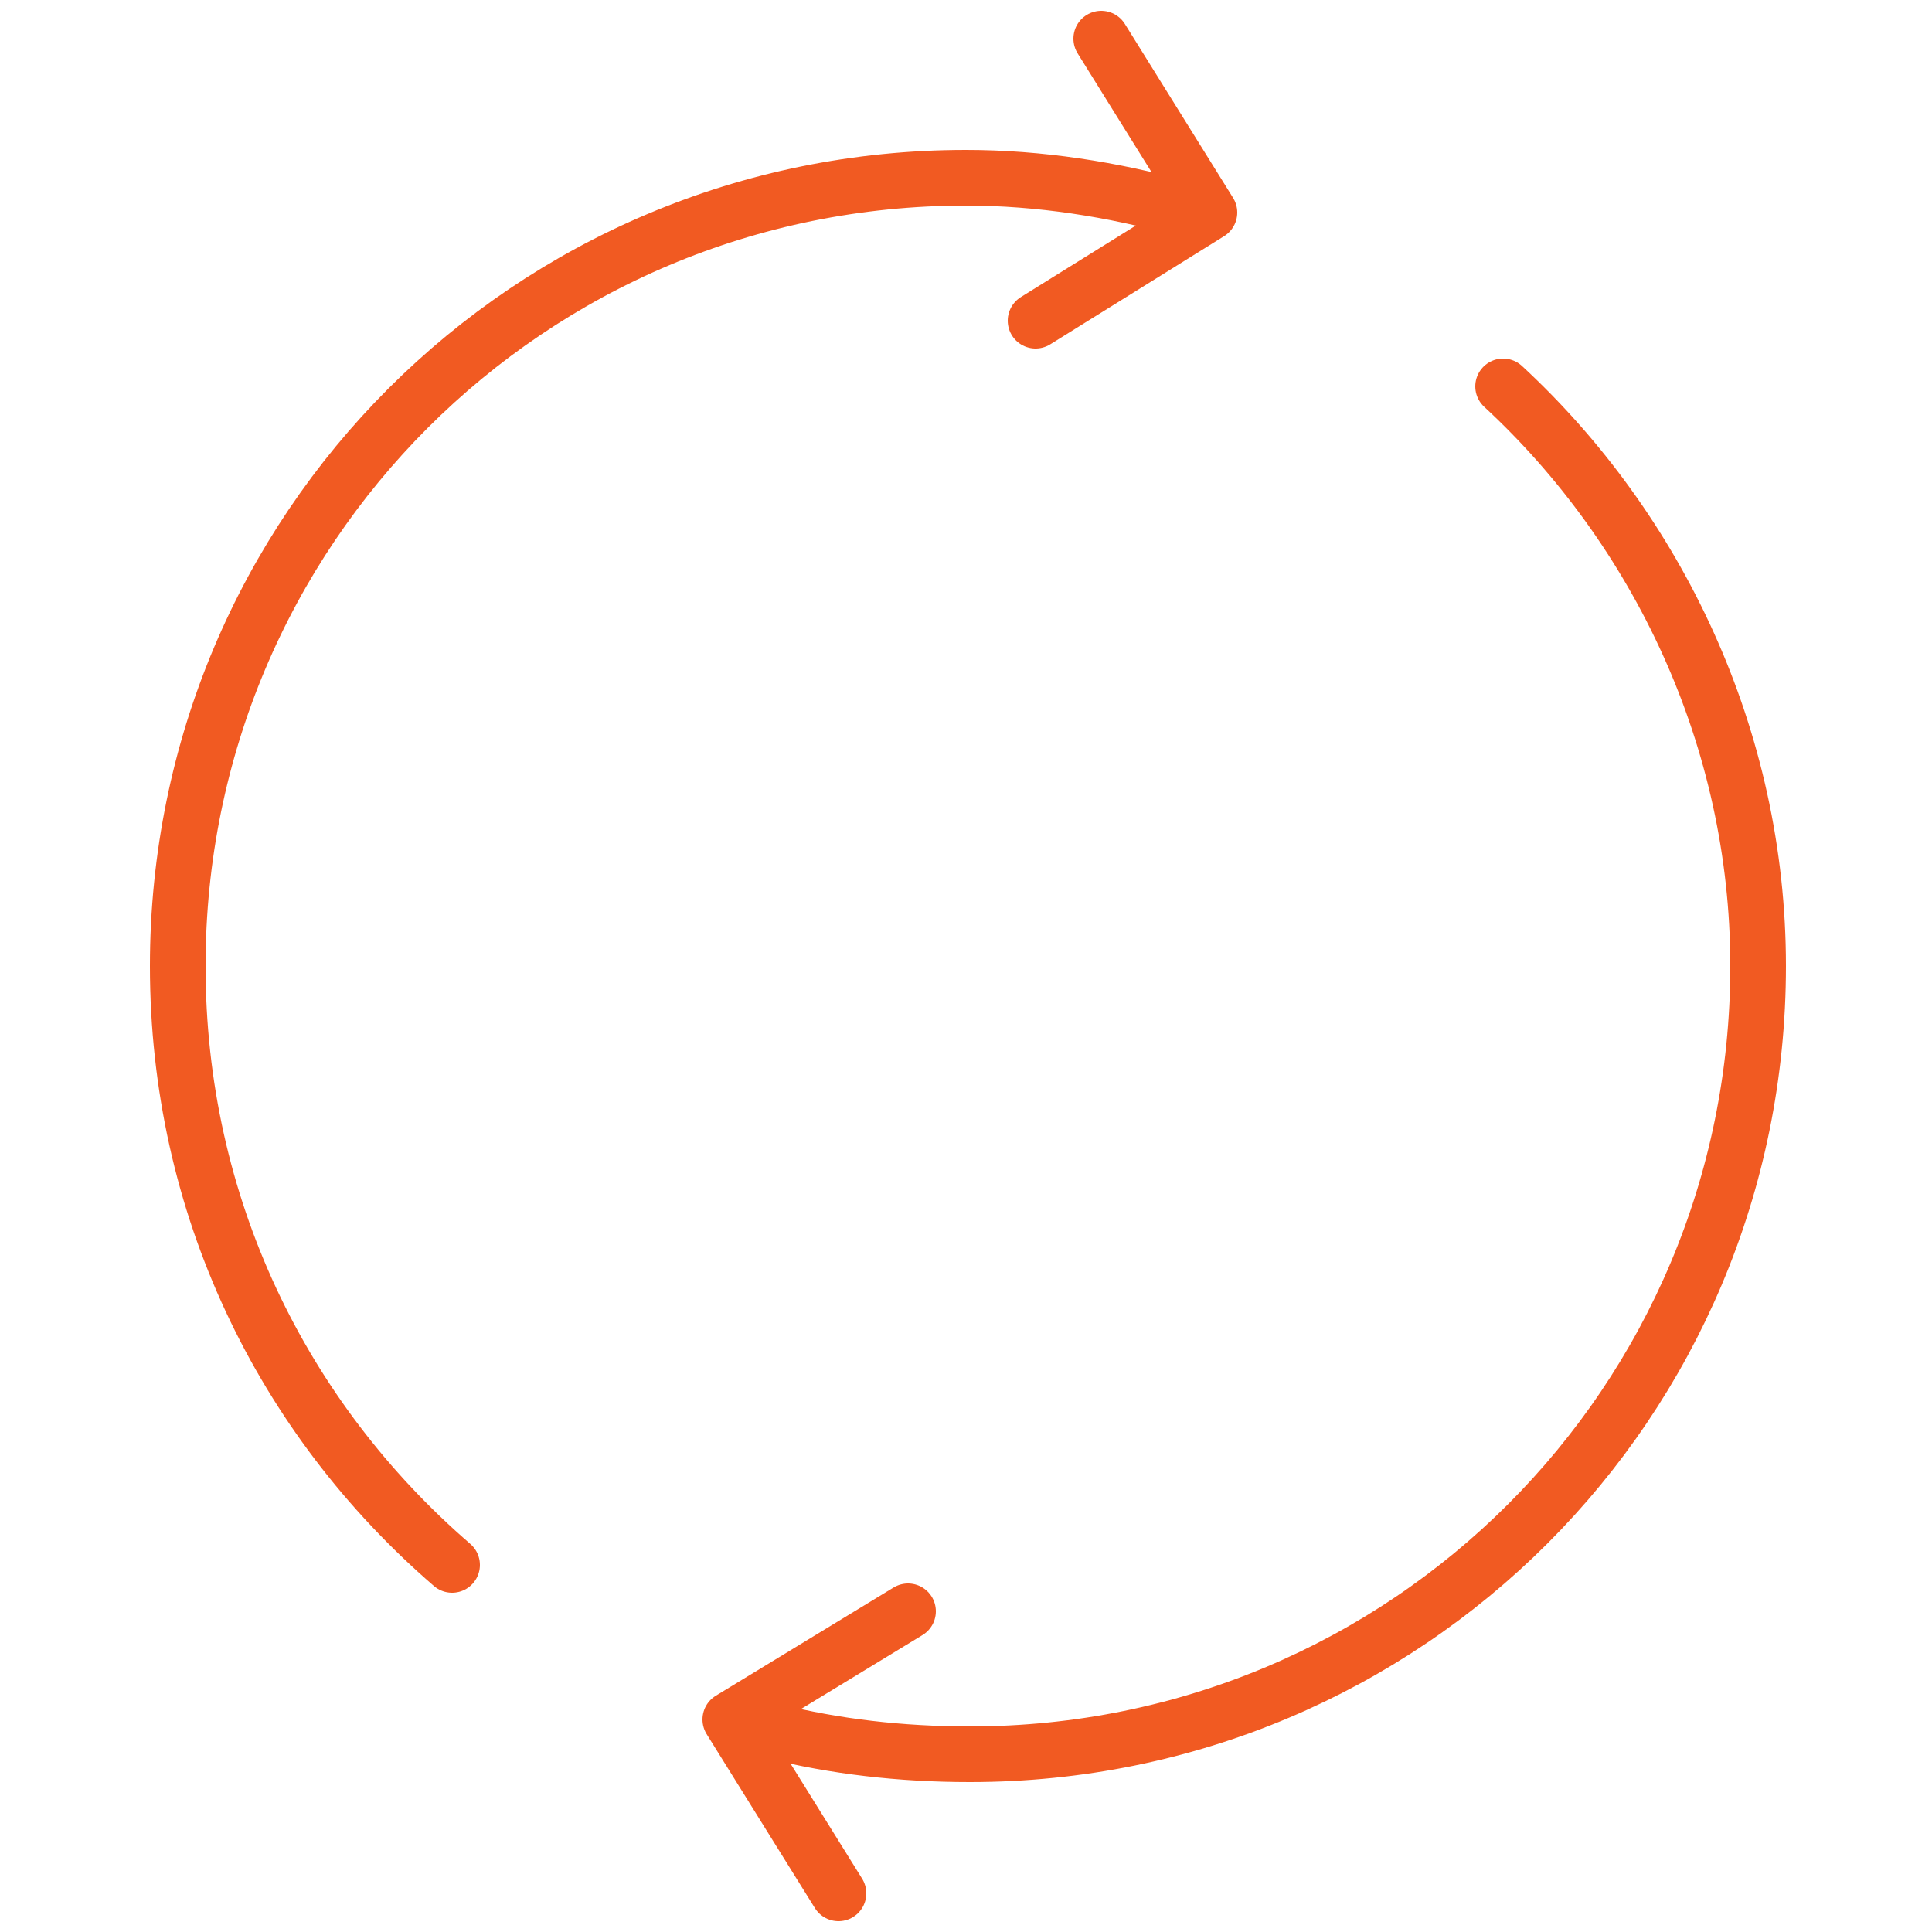 <svg xmlns="http://www.w3.org/2000/svg" xmlns:xlink="http://www.w3.org/1999/xlink" id="e4hdLkgztfj1" viewBox="0 0 50 50"><style><![CDATA[#e4hdLkgztfj10 {animation: e4hdLkgztfj10_s_do 2000ms linear infinite normal forwards}@keyframes e4hdLkgztfj10_s_do { 0% {stroke-dashoffset: 72.362} 50% {stroke-dashoffset: 0} 100% {stroke-dashoffset: 0}}]]></style><g><g><g><path d="M38.9,10c4,3.7,6.6,9.1,6.6,15c0,11.3-9.1,20.4-20.4,20.4-1.8,0-3.5-.2-5.1-.6" fill="none" stroke="#F15A22" stroke-width="1.44" stroke-linecap="round" stroke-linejoin="round" stroke-miterlimit="10"></path><path d="M11.7,40.5C7.3,36.7,4.6,31.2,4.6,25C4.6,13.7,13.7,4.6,25,4.6c1.9,0,3.8.3,5.6.8" fill="none" stroke="#F15A22" stroke-width="1.44" stroke-linecap="round" stroke-linejoin="round" stroke-miterlimit="10"></path><polyline points="28.5,1 31.3,5.5 26.8,8.3" fill="none" stroke="#F15A22" stroke-width="1.44" stroke-linecap="round" stroke-linejoin="round" stroke-miterlimit="10"></polyline><polyline points="21.7,49 18.9,44.5 23.5,41.7" fill="none" stroke="#F15A22" stroke-width="1.44" stroke-linecap="round" stroke-linejoin="round" stroke-miterlimit="10"></polyline></g></g><g><path id="e4hdLkgztfj10" d="M17.7,33.1c-2.9,0-5.3-2.4-5.3-5.3s2.4-5.3,5.3-5.3h1.7v-1.7c0-2.2,1.8-4,4-4s4,1.8,4,4v2.1l.7-.5c.5-.4,1.2-.6,1.9-.6c1.7,0,3.1,1.4,3.1,3.1c0,.1,0,.2,0,.3l-.1.6h1c2,0,3.7,1.7,3.7,3.7s-1.6,3.7-3.7,3.7h-16.3Z" fill="none" stroke="#F15A22" stroke-width="1.44" stroke-linecap="round" stroke-linejoin="round" stroke-miterlimit="10" stroke-dashoffset="72.362" stroke-dasharray="72.362"></path></g></g></svg>